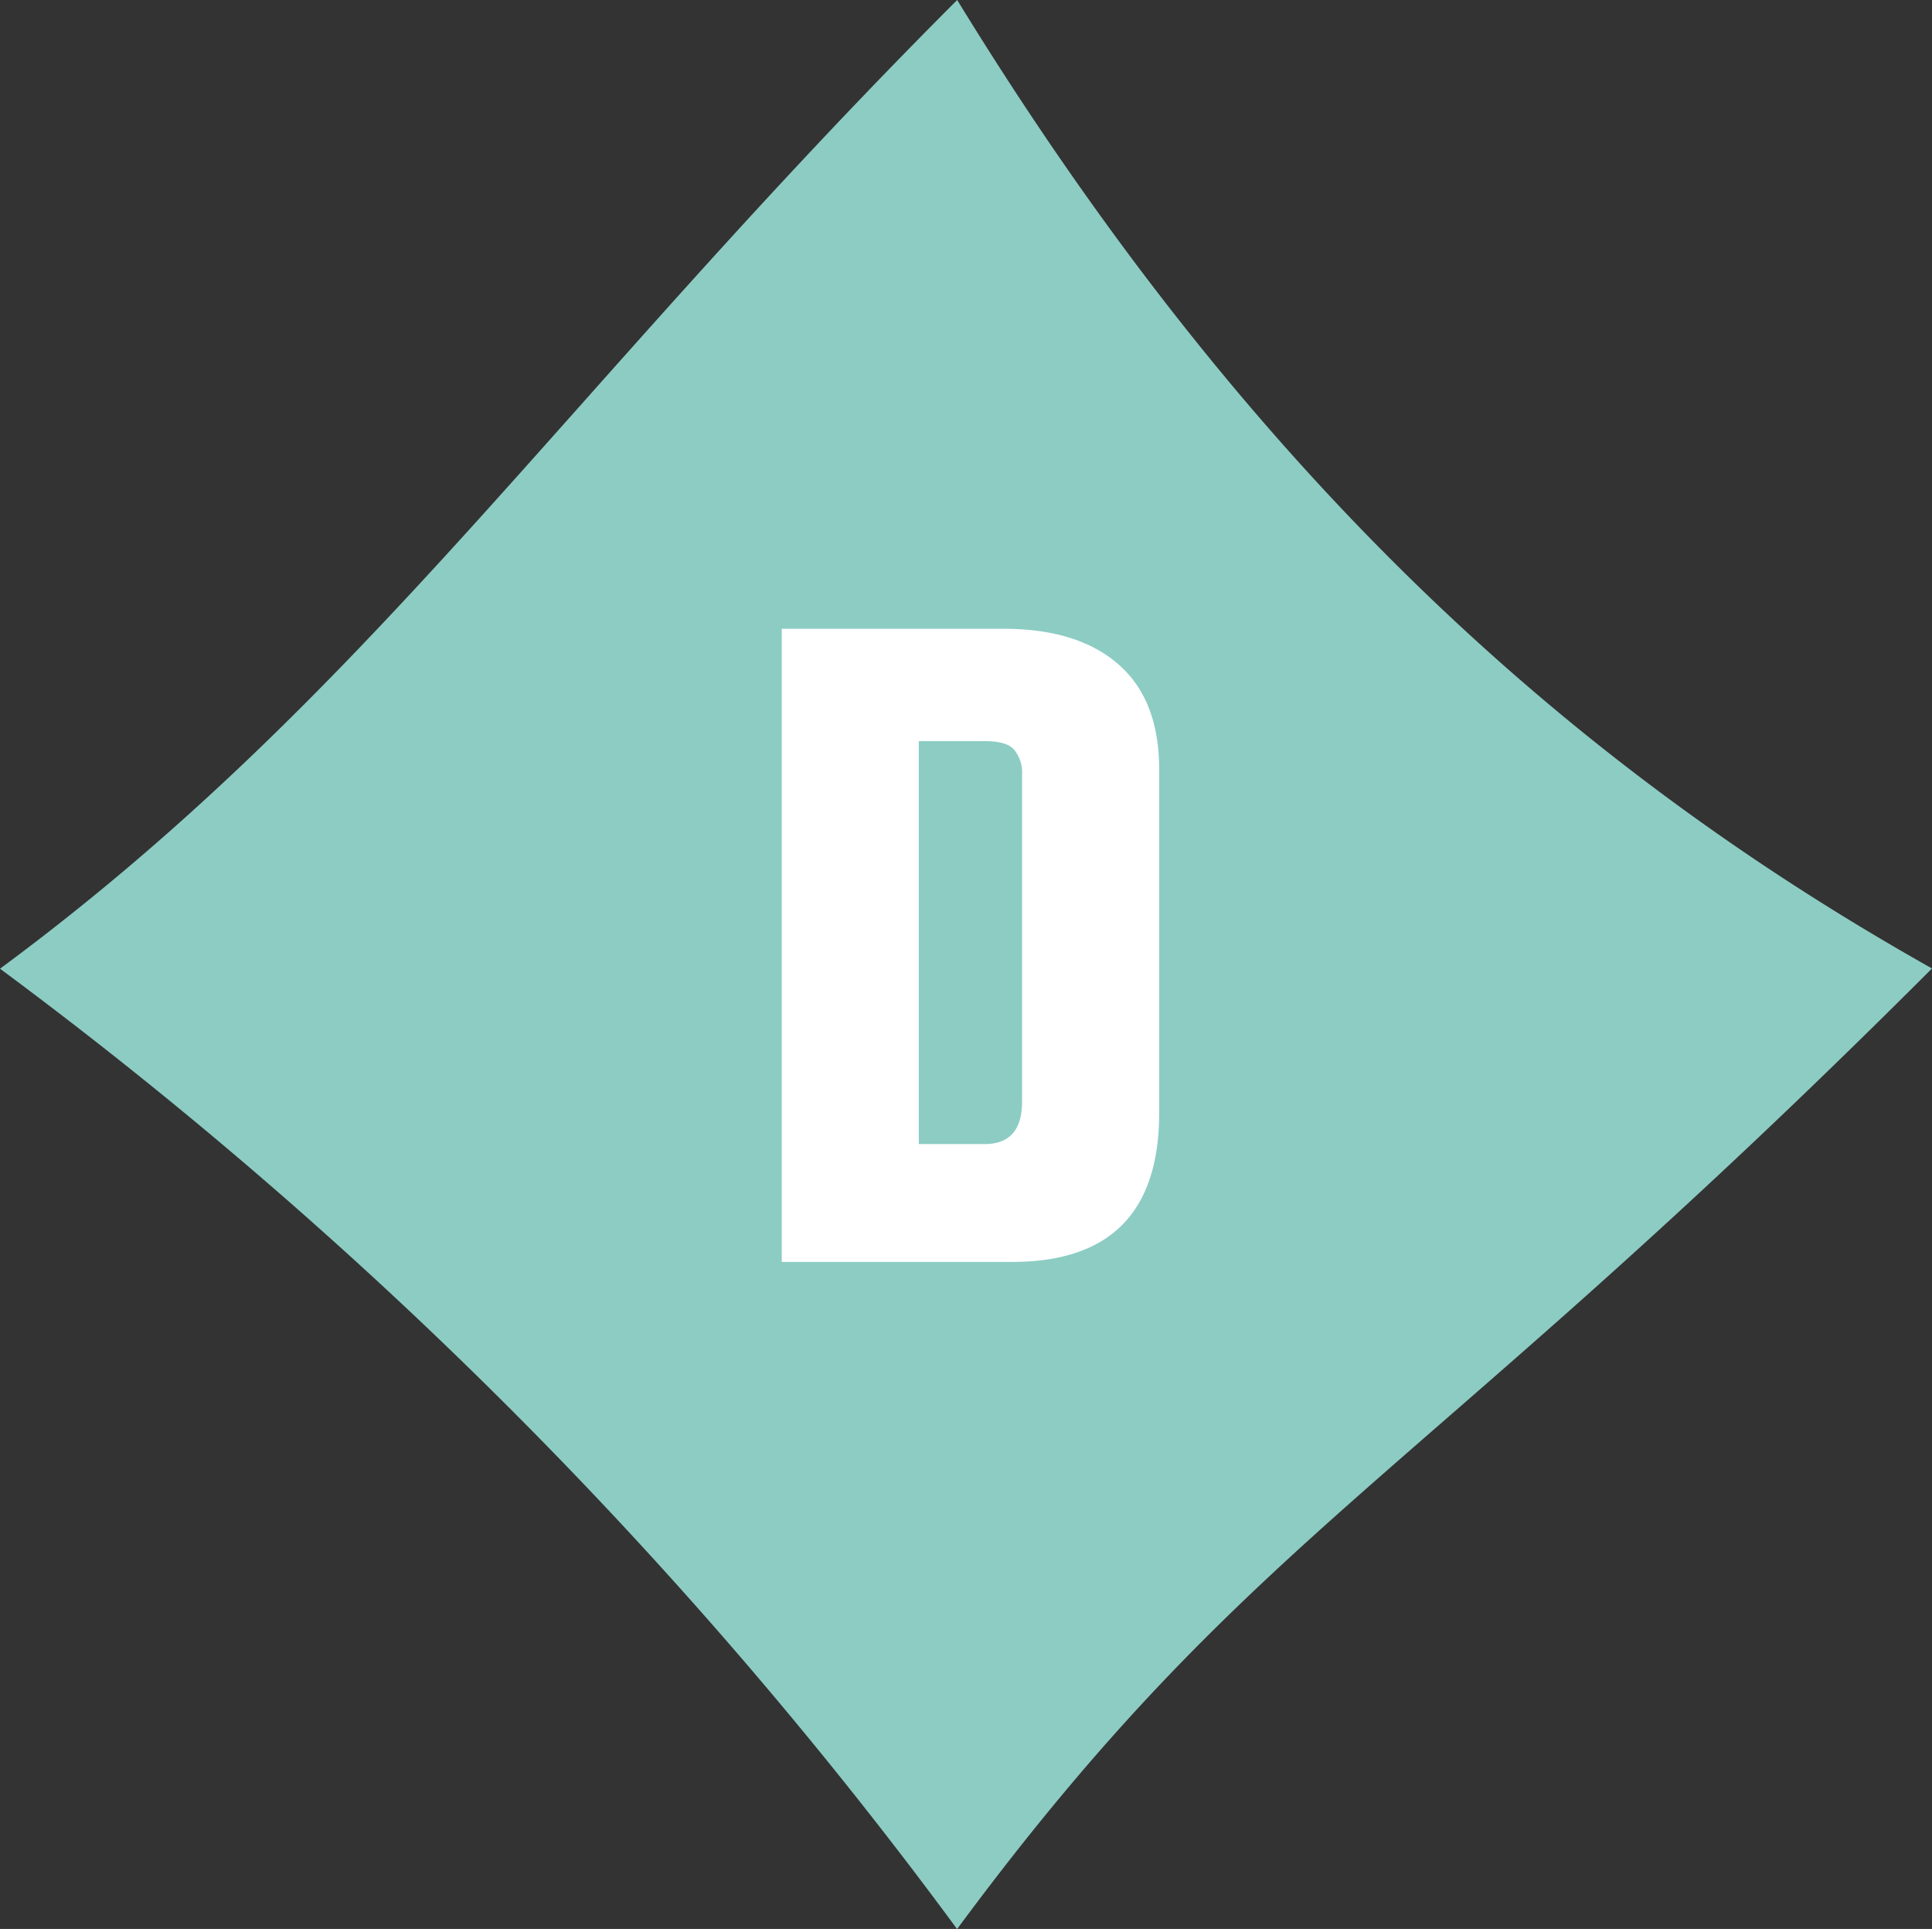 <svg xmlns="http://www.w3.org/2000/svg" viewBox="0 0 319.84 319.32"><rect x="0" y="0" width="319.84" height="319.32" fill="#333333" stroke="none"/><defs><style>.cls-1{fill:#8cccc3;}.cls-2{fill:#fff;}</style></defs><g id="Calque_2" data-name="Calque 2"><g id="Calque_1-2" data-name="Calque 1"><path class="cls-1" d="M158.46,319.32c48.88-66.11,76-73.55,161.38-159C262.71,128.18,208.34,81.43,158.46,0,93.23,65.24,60.68,115.55,0,160.36a753.83,753.83,0,0,1,158.46,159"/><path class="cls-2" d="M129.42,104.09h36.75q12.26,0,19,5.9t6.73,17.39v56.87q0,24.65-24.35,24.65H129.42Zm39.78,24.2a6,6,0,0,0-1.29-4.16c-.86-1-2.49-1.44-4.91-1.44H152.11v66.7H163q6.19,0,6.2-7Z"/></g></g></svg>